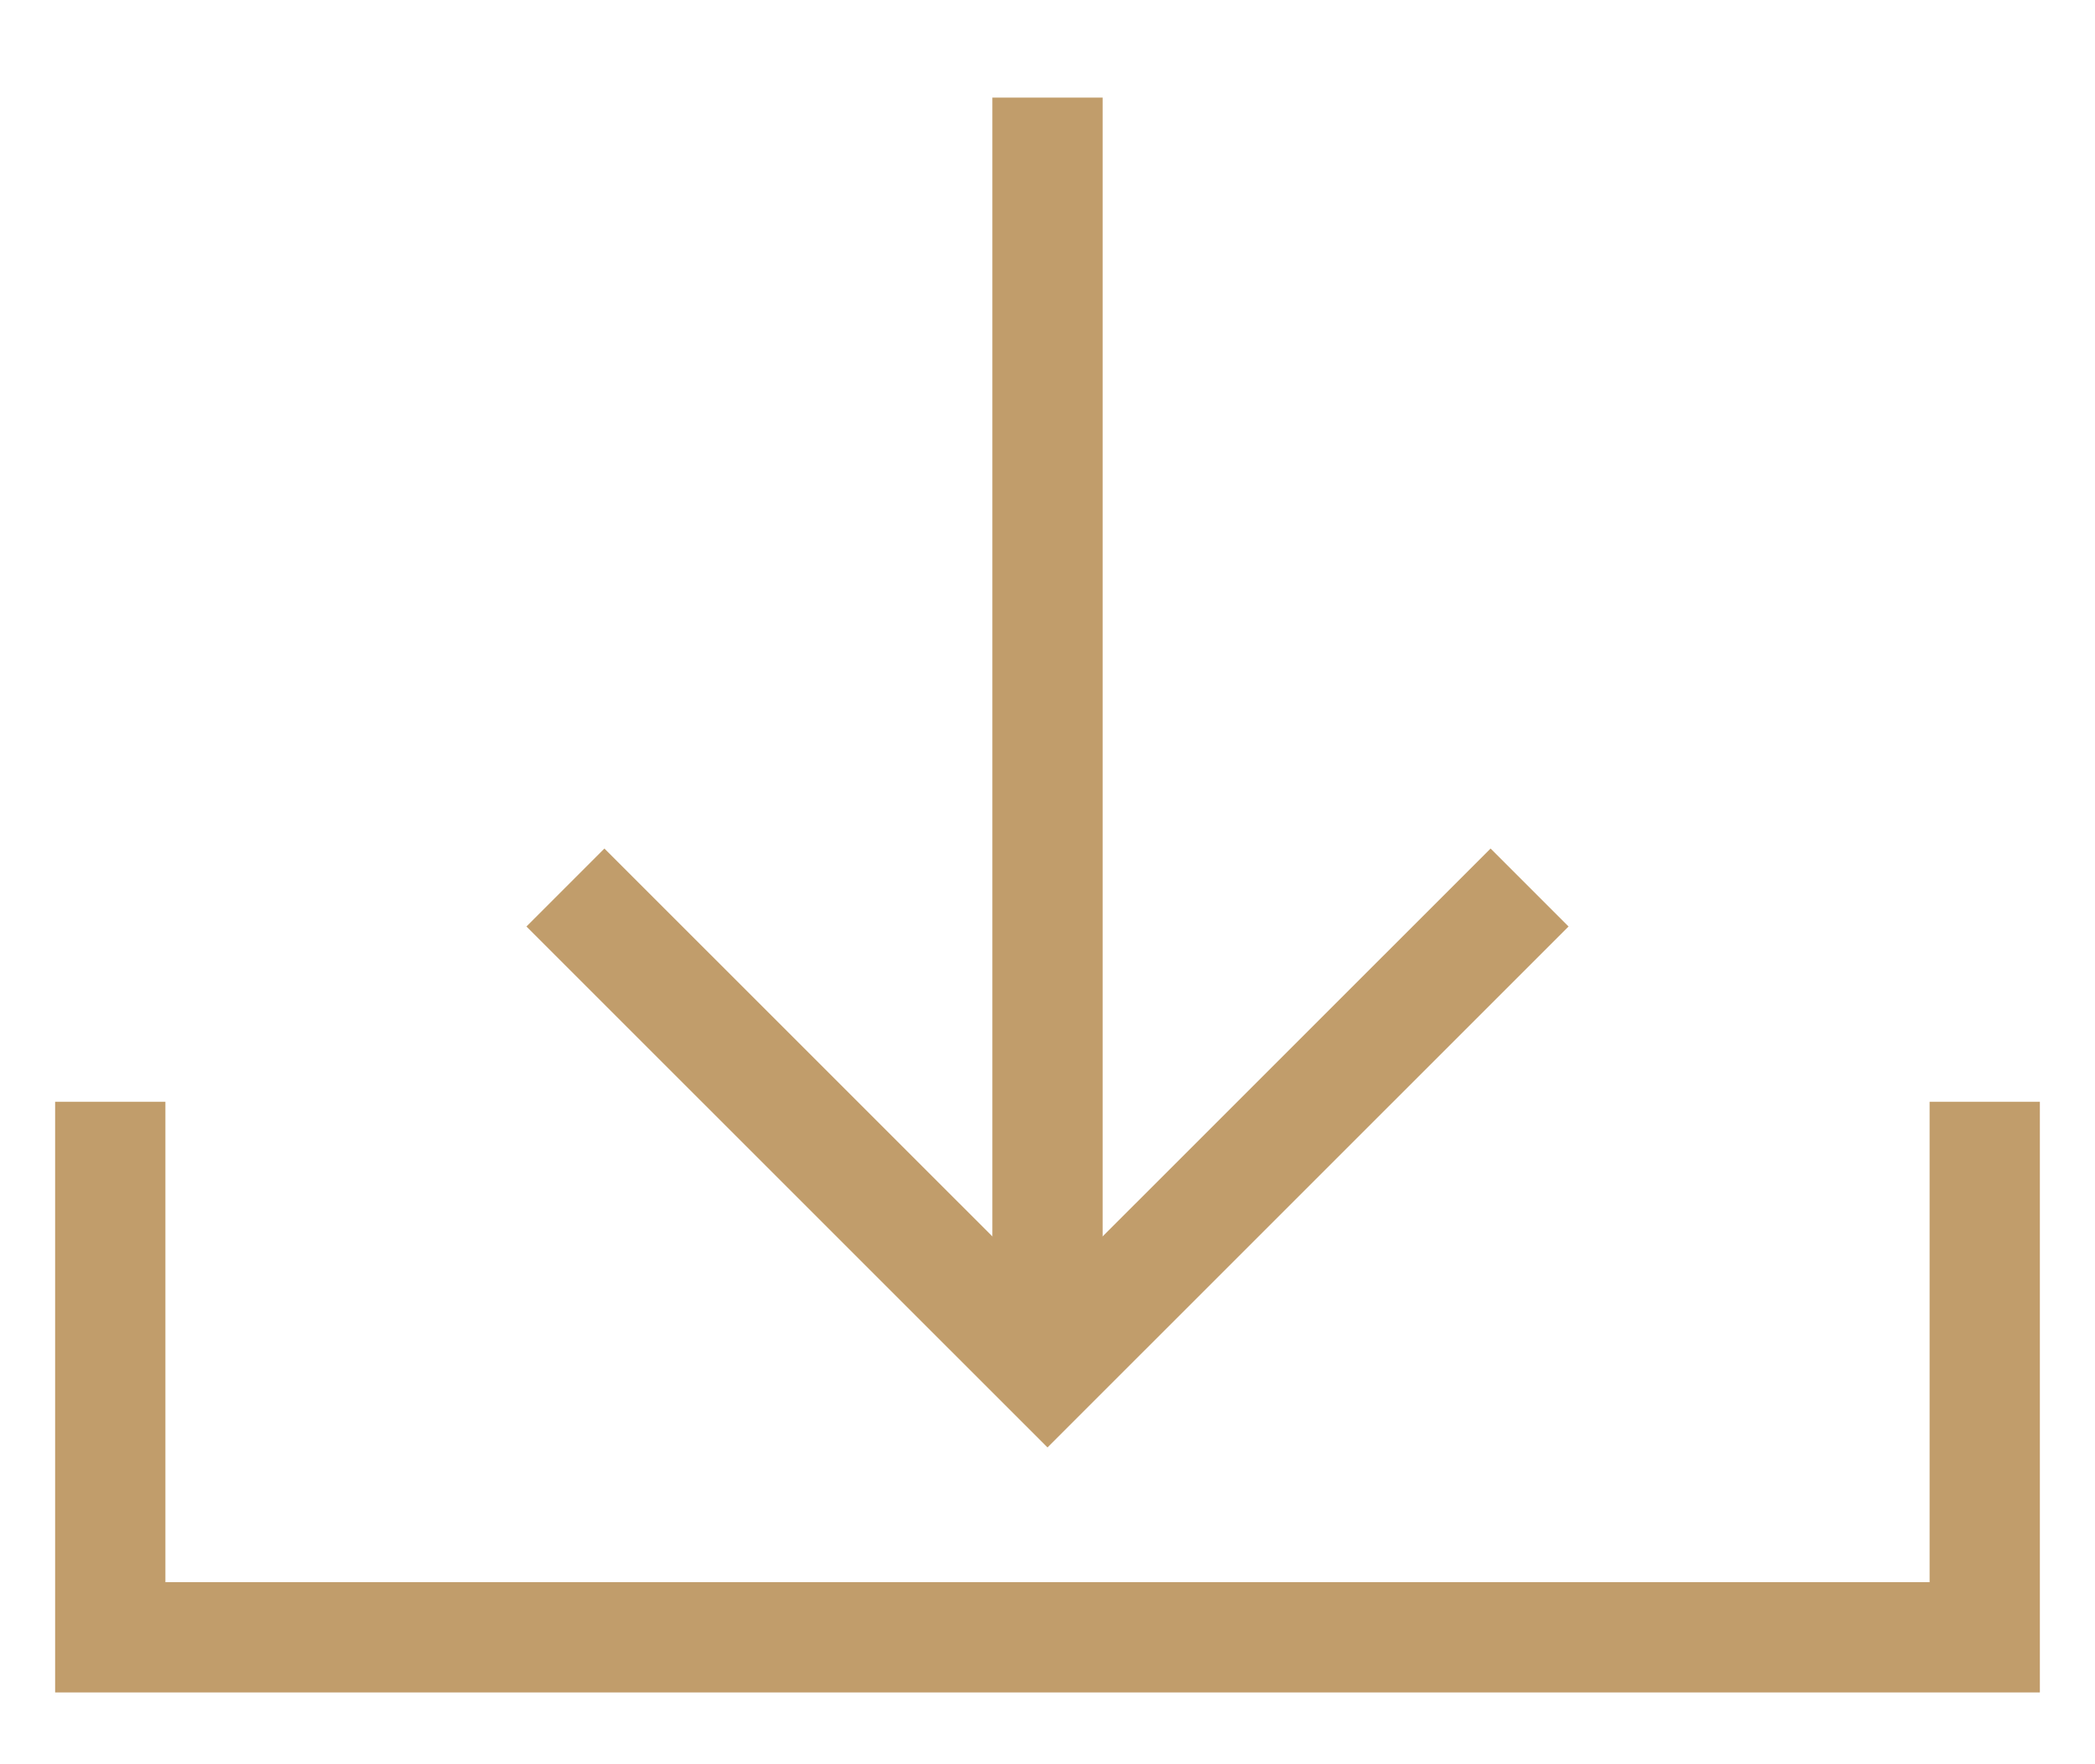 <?xml version="1.0" encoding="UTF-8"?> <svg xmlns="http://www.w3.org/2000/svg" width="19" height="16" viewBox="0 0 19 16" fill="none"> <path d="M9.5 0.885L9.5 12.42" stroke="#C19D6B"></path> <path d="M13.872 8.049L9.5 12.42L5.128 8.049" stroke="#C19D6B"></path> <path d="M1 9.992V14.849H18V9.992" stroke="#C19D6B"></path> </svg> 